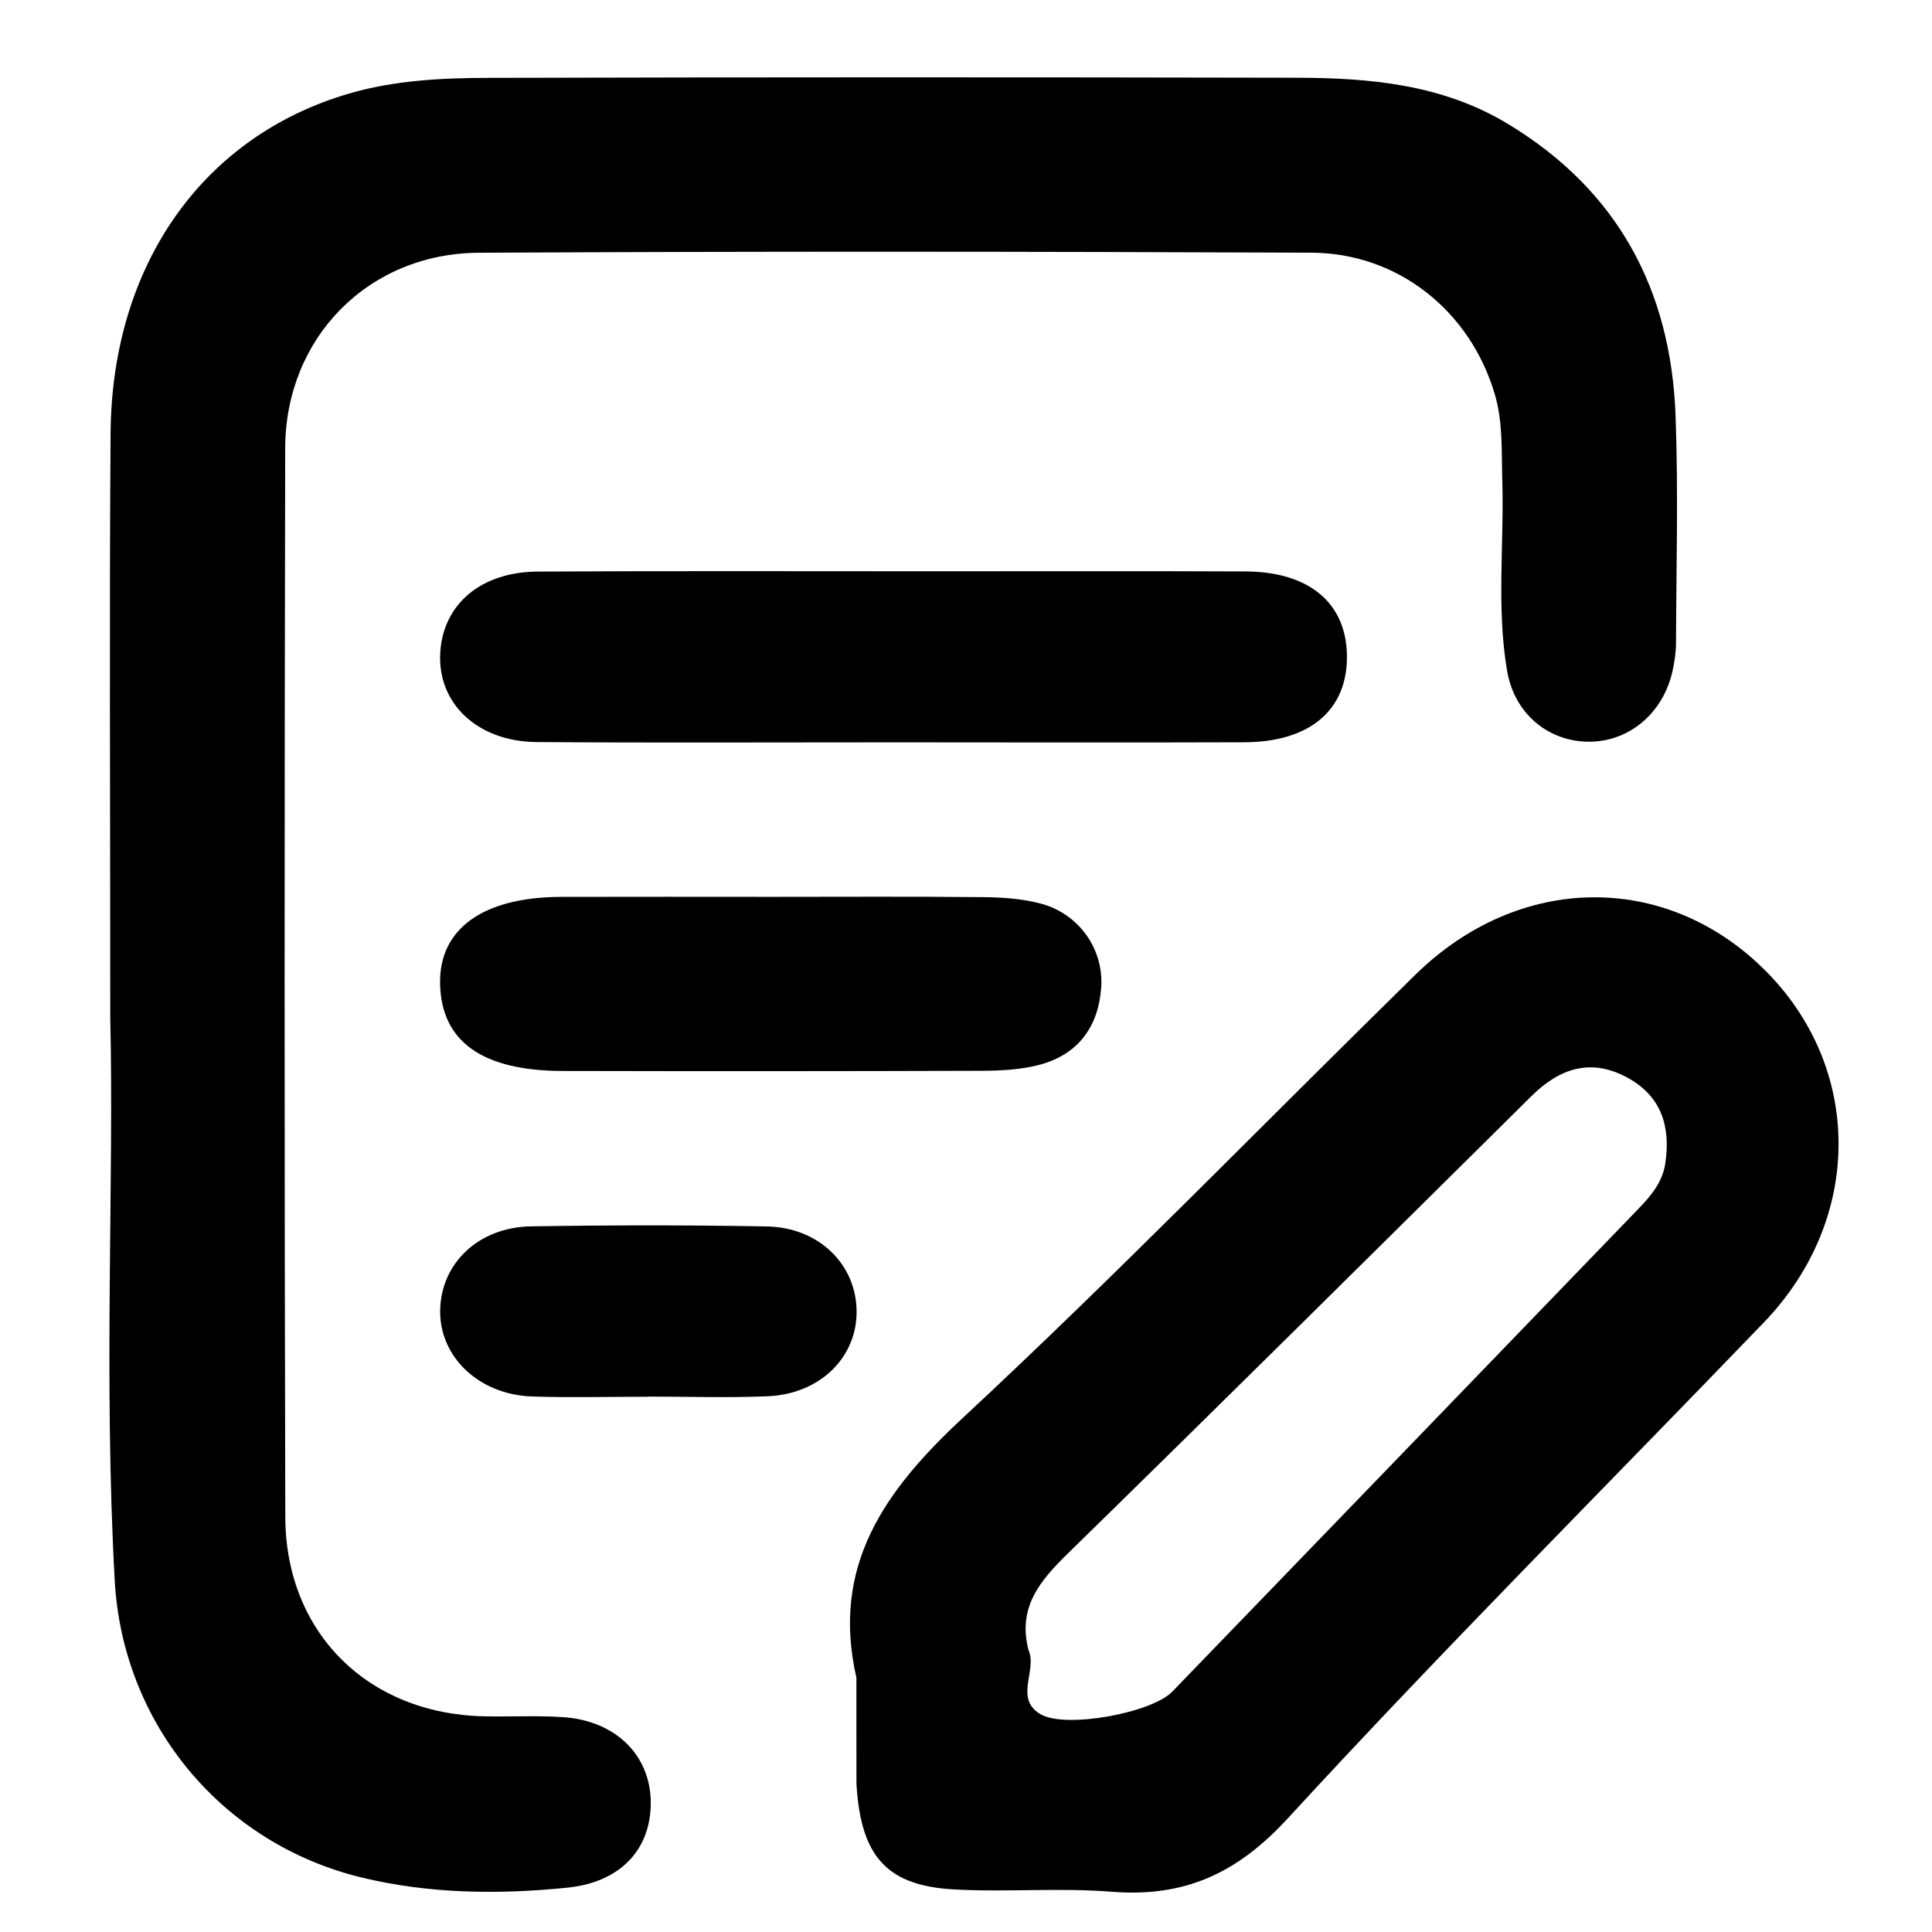 <?xml version="1.0" encoding="UTF-8" standalone="no"?>
<!DOCTYPE svg PUBLIC "-//W3C//DTD SVG 1.1//EN" "http://www.w3.org/Graphics/SVG/1.1/DTD/svg11.dtd">
<svg width="100%" height="100%" viewBox="0 0 200 200" version="1.1" xmlns="http://www.w3.org/2000/svg" xmlns:xlink="http://www.w3.org/1999/xlink" xml:space="preserve" xmlns:serif="http://www.serif.com/" style="fill-rule:evenodd;clip-rule:evenodd;stroke-linejoin:round;stroke-miterlimit:2;">
    <g transform="matrix(1.79,0,0,1.79,-78.173,-77.039)">
        <g transform="matrix(2,0,0,2,50.049,98.154)">
            <path d="M0,1.902C0,-4.563 -0.029,-9.792 0.009,-15.022C0.043,-19.908 2.687,-23.623 6.907,-24.853C8.225,-25.237 9.584,-25.303 10.938,-25.306C18.722,-25.327 26.506,-25.326 34.291,-25.31C36.418,-25.306 38.516,-25.121 40.409,-23.978C43.586,-22.06 45.125,-19.187 45.262,-15.549C45.344,-13.357 45.283,-11.159 45.275,-8.963C45.274,-8.687 45.231,-8.406 45.17,-8.135C44.889,-6.903 43.877,-6.08 42.698,-6.111C41.556,-6.14 40.599,-6.933 40.39,-8.164C40.081,-9.985 40.307,-11.829 40.252,-13.662C40.227,-14.498 40.275,-15.341 40.035,-16.158C39.328,-18.561 37.24,-20.242 34.73,-20.251C26.707,-20.284 18.683,-20.293 10.659,-20.249C7.457,-20.233 5.064,-17.785 5.058,-14.596C5.037,-4.296 5.034,6.003 5.061,16.302C5.07,19.658 7.453,21.999 10.804,22.071C11.562,22.087 12.323,22.046 13.078,22.094C14.614,22.192 15.627,23.199 15.629,24.572C15.63,25.933 14.742,26.871 13.219,27.026C11.224,27.229 9.224,27.205 7.27,26.733C3.238,25.758 0.36,22.299 0.129,18.146C-0.194,12.323 0.111,6.493 0,1.902" style="fill-rule:nonzero;"/>
        </g>
        <g transform="matrix(2,0,0,2,93.2,106.158)">
            <path d="M0,16.953C-0.738,13.724 0.806,11.552 3.076,9.441C7.547,5.284 11.804,0.896 16.167,-3.378C19.157,-6.307 23.382,-6.357 26.245,-3.532C29.112,-0.704 29.125,3.681 26.244,6.676C21.65,11.451 16.96,16.139 12.478,21.016C10.997,22.629 9.47,23.31 7.364,23.141C5.856,23.021 4.329,23.16 2.816,23.075C0.943,22.97 0.194,22.172 0.023,20.306C0.012,20.186 0.001,20.067 0.001,19.947C-0.001,18.949 0,17.951 0,16.953M4.978,16.158C5.234,16.738 4.558,17.549 5.317,18.005C6.037,18.437 8.54,17.971 9.134,17.356C13.629,12.706 18.119,8.051 22.611,3.396C22.974,3.02 23.308,2.629 23.39,2.082C23.545,1.04 23.293,0.163 22.331,-0.378C21.269,-0.975 20.352,-0.69 19.52,0.135C15.066,4.545 10.616,8.96 6.133,13.342C5.318,14.139 4.652,14.908 4.978,16.158" style="fill-rule:nonzero;"/>
        </g>
        <g transform="matrix(2,0,0,2,95.302,76.084)">
            <path d="M0,4.943C-3.43,4.942 -6.86,4.96 -10.29,4.935C-12.019,4.922 -13.176,3.809 -13.084,2.337C-12.997,0.948 -11.911,0.014 -10.263,0.005C-6.435,-0.017 -2.606,-0.003 1.223,-0.004C4.214,-0.004 7.206,-0.012 10.197,0.001C12.036,0.008 13.109,0.909 13.133,2.423C13.159,3.996 12.073,4.934 10.17,4.941C6.78,4.953 3.39,4.944 0,4.943" style="fill-rule:nonzero;"/>
        </g>
        <g transform="matrix(2,0,0,2,88.342,104.967)">
            <path d="M0,-5.031C2.036,-5.031 4.071,-5.044 6.107,-5.022C6.661,-5.017 7.231,-4.976 7.763,-4.835C8.862,-4.542 9.585,-3.522 9.507,-2.408C9.425,-1.253 8.82,-0.451 7.683,-0.164C7.149,-0.029 6.577,-0.003 6.022,-0.001C1.991,0.012 -2.04,0.013 -6.072,0.004C-8.391,-0.002 -9.568,-0.848 -9.609,-2.503C-9.649,-4.101 -8.375,-5.024 -6.107,-5.03C-4.071,-5.036 -2.036,-5.031 0,-5.031" style="fill-rule:nonzero;"/>
        </g>
        <g transform="matrix(2,0,0,2,81.147,113.956)">
            <path d="M0,4.929C-1.117,4.929 -2.235,4.959 -3.351,4.922C-4.896,4.871 -6.041,3.766 -6.009,2.414C-5.978,1.066 -4.901,0.029 -3.387,0.003C-1.114,-0.034 1.161,-0.036 3.434,0.005C4.938,0.033 6.014,1.094 6.032,2.444C6.05,3.782 4.981,4.849 3.47,4.915C2.315,4.965 1.157,4.925 0,4.925L0,4.929Z" style="fill-rule:nonzero;"/>
        </g>
    </g>
</svg>
